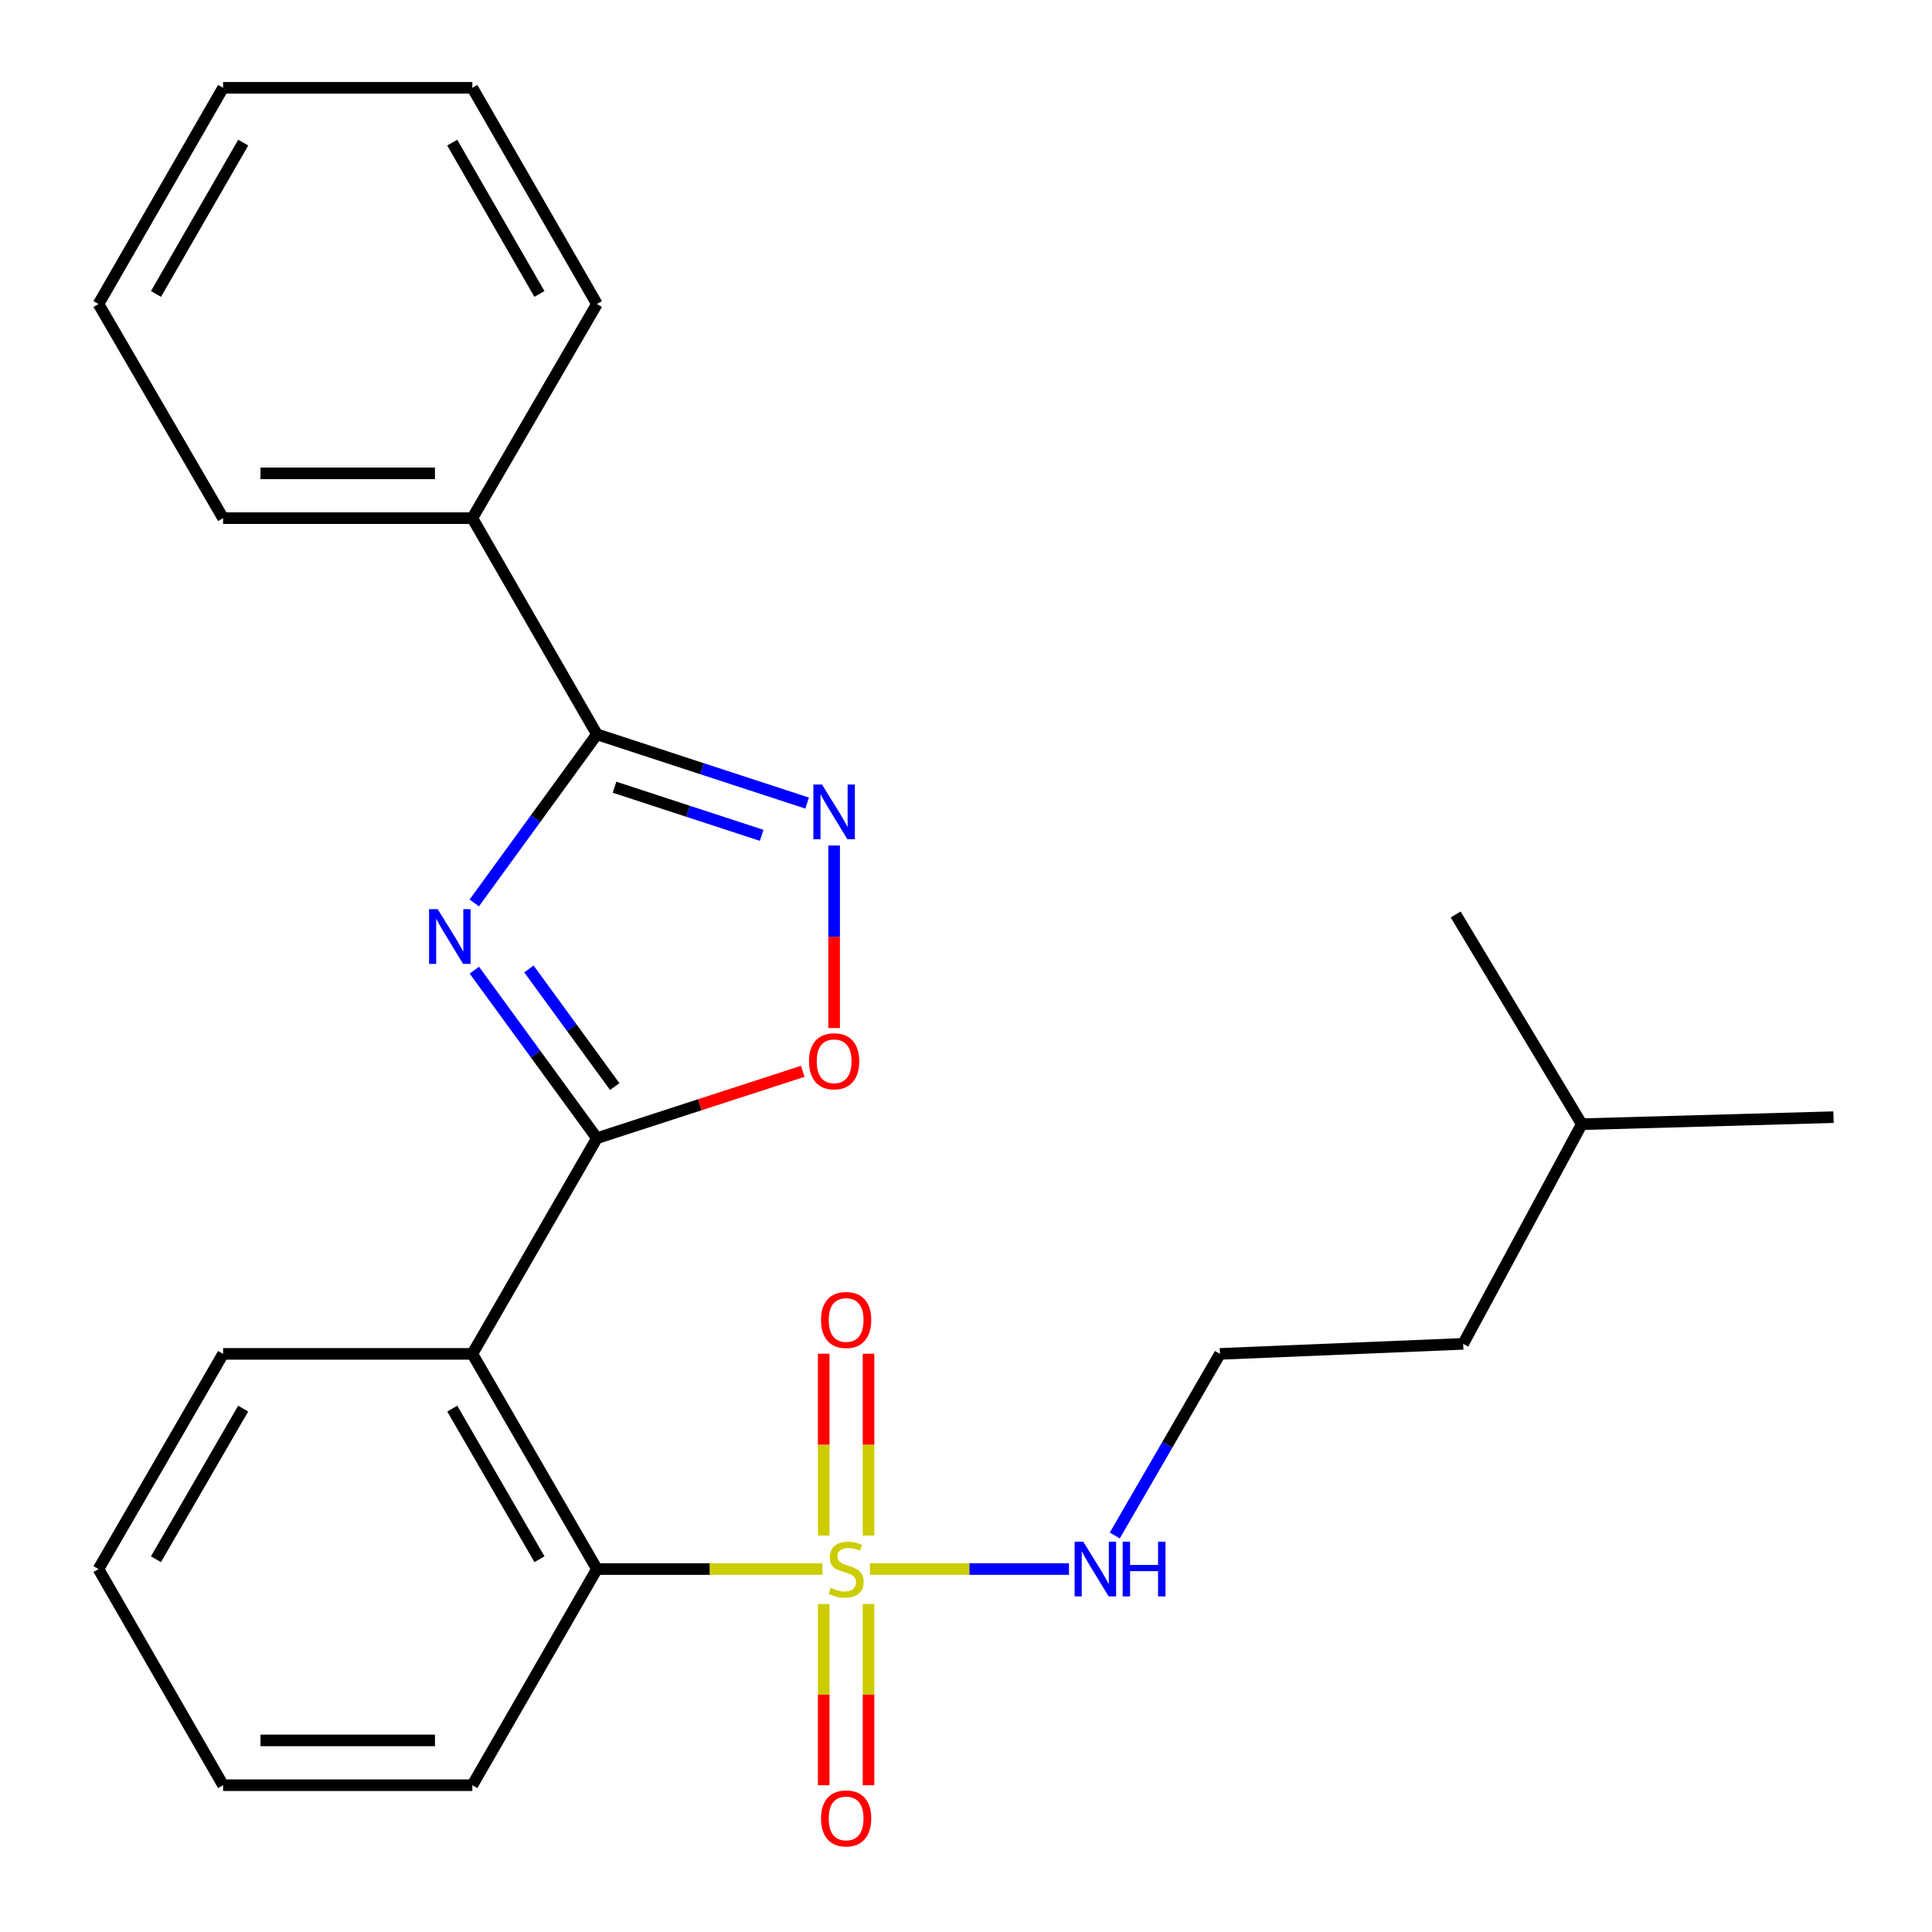 <?xml version='1.0' encoding='iso-8859-1'?>
<svg version='1.1' baseProfile='full'
              xmlns='http://www.w3.org/2000/svg'
                      xmlns:rdkit='http://www.rdkit.org/xml'
                      xmlns:xlink='http://www.w3.org/1999/xlink'
                  xml:space='preserve'
width='1000px' height='1000px' viewBox='0 0 1000 1000'>
<!-- END OF HEADER -->
<rect style='opacity:1.0;fill:#FFFFFF;stroke:none' width='1000' height='1000' x='0' y='0'> </rect>
<path class='bond-1' d='M 245.512,502.14 L 277.239,545.629' style='fill:none;fill-rule:evenodd;stroke:#0000FF;stroke-width:6px;stroke-linecap:butt;stroke-linejoin:miter;stroke-opacity:1' />
<path class='bond-1' d='M 277.239,545.629 L 308.966,589.118' style='fill:none;fill-rule:evenodd;stroke:#000000;stroke-width:6px;stroke-linecap:butt;stroke-linejoin:miter;stroke-opacity:1' />
<path class='bond-1' d='M 273.764,501.519 L 295.973,531.962' style='fill:none;fill-rule:evenodd;stroke:#0000FF;stroke-width:6px;stroke-linecap:butt;stroke-linejoin:miter;stroke-opacity:1' />
<path class='bond-1' d='M 295.973,531.962 L 318.182,562.404' style='fill:none;fill-rule:evenodd;stroke:#000000;stroke-width:6px;stroke-linecap:butt;stroke-linejoin:miter;stroke-opacity:1' />
<path class='bond-2' d='M 245.48,467.355 L 277.223,423.72' style='fill:none;fill-rule:evenodd;stroke:#0000FF;stroke-width:6px;stroke-linecap:butt;stroke-linejoin:miter;stroke-opacity:1' />
<path class='bond-2' d='M 277.223,423.72 L 308.966,380.086' style='fill:none;fill-rule:evenodd;stroke:#000000;stroke-width:6px;stroke-linecap:butt;stroke-linejoin:miter;stroke-opacity:1' />
<path class='bond-0' d='M 425.649,812.142 L 367.308,812.142' style='fill:none;fill-rule:evenodd;stroke:#CCCC00;stroke-width:6px;stroke-linecap:butt;stroke-linejoin:miter;stroke-opacity:1' />
<path class='bond-0' d='M 367.308,812.142 L 308.966,812.142' style='fill:none;fill-rule:evenodd;stroke:#000000;stroke-width:6px;stroke-linecap:butt;stroke-linejoin:miter;stroke-opacity:1' />
<path class='bond-7' d='M 426.359,830.246 L 426.359,877.142' style='fill:none;fill-rule:evenodd;stroke:#CCCC00;stroke-width:6px;stroke-linecap:butt;stroke-linejoin:miter;stroke-opacity:1' />
<path class='bond-7' d='M 426.359,877.142 L 426.359,924.038' style='fill:none;fill-rule:evenodd;stroke:#FF0000;stroke-width:6px;stroke-linecap:butt;stroke-linejoin:miter;stroke-opacity:1' />
<path class='bond-7' d='M 449.549,830.246 L 449.549,877.142' style='fill:none;fill-rule:evenodd;stroke:#CCCC00;stroke-width:6px;stroke-linecap:butt;stroke-linejoin:miter;stroke-opacity:1' />
<path class='bond-7' d='M 449.549,877.142 L 449.549,924.038' style='fill:none;fill-rule:evenodd;stroke:#FF0000;stroke-width:6px;stroke-linecap:butt;stroke-linejoin:miter;stroke-opacity:1' />
<path class='bond-8' d='M 449.549,794.797 L 449.549,747.744' style='fill:none;fill-rule:evenodd;stroke:#CCCC00;stroke-width:6px;stroke-linecap:butt;stroke-linejoin:miter;stroke-opacity:1' />
<path class='bond-8' d='M 449.549,747.744 L 449.549,700.692' style='fill:none;fill-rule:evenodd;stroke:#FF0000;stroke-width:6px;stroke-linecap:butt;stroke-linejoin:miter;stroke-opacity:1' />
<path class='bond-8' d='M 426.359,794.797 L 426.359,747.744' style='fill:none;fill-rule:evenodd;stroke:#CCCC00;stroke-width:6px;stroke-linecap:butt;stroke-linejoin:miter;stroke-opacity:1' />
<path class='bond-8' d='M 426.359,747.744 L 426.359,700.692' style='fill:none;fill-rule:evenodd;stroke:#FF0000;stroke-width:6px;stroke-linecap:butt;stroke-linejoin:miter;stroke-opacity:1' />
<path class='bond-9' d='M 450.259,812.142 L 501.778,812.142' style='fill:none;fill-rule:evenodd;stroke:#CCCC00;stroke-width:6px;stroke-linecap:butt;stroke-linejoin:miter;stroke-opacity:1' />
<path class='bond-9' d='M 501.778,812.142 L 553.297,812.142' style='fill:none;fill-rule:evenodd;stroke:#0000FF;stroke-width:6px;stroke-linecap:butt;stroke-linejoin:miter;stroke-opacity:1' />
<path class='bond-3' d='M 308.966,589.118 L 244.485,700.765' style='fill:none;fill-rule:evenodd;stroke:#000000;stroke-width:6px;stroke-linecap:butt;stroke-linejoin:miter;stroke-opacity:1' />
<path class='bond-6' d='M 308.966,589.118 L 362.241,571.811' style='fill:none;fill-rule:evenodd;stroke:#000000;stroke-width:6px;stroke-linecap:butt;stroke-linejoin:miter;stroke-opacity:1' />
<path class='bond-6' d='M 362.241,571.811 L 415.517,554.503' style='fill:none;fill-rule:evenodd;stroke:#FF0000;stroke-width:6px;stroke-linecap:butt;stroke-linejoin:miter;stroke-opacity:1' />
<path class='bond-4' d='M 308.966,380.086 L 363.37,397.88' style='fill:none;fill-rule:evenodd;stroke:#000000;stroke-width:6px;stroke-linecap:butt;stroke-linejoin:miter;stroke-opacity:1' />
<path class='bond-4' d='M 363.37,397.88 L 417.775,415.675' style='fill:none;fill-rule:evenodd;stroke:#0000FF;stroke-width:6px;stroke-linecap:butt;stroke-linejoin:miter;stroke-opacity:1' />
<path class='bond-4' d='M 318.078,407.466 L 356.161,419.921' style='fill:none;fill-rule:evenodd;stroke:#000000;stroke-width:6px;stroke-linecap:butt;stroke-linejoin:miter;stroke-opacity:1' />
<path class='bond-4' d='M 356.161,419.921 L 394.244,432.377' style='fill:none;fill-rule:evenodd;stroke:#0000FF;stroke-width:6px;stroke-linecap:butt;stroke-linejoin:miter;stroke-opacity:1' />
<path class='bond-10' d='M 308.966,380.086 L 244.485,268.194' style='fill:none;fill-rule:evenodd;stroke:#000000;stroke-width:6px;stroke-linecap:butt;stroke-linejoin:miter;stroke-opacity:1' />
<path class='bond-5' d='M 244.485,700.765 L 308.966,812.142' style='fill:none;fill-rule:evenodd;stroke:#000000;stroke-width:6px;stroke-linecap:butt;stroke-linejoin:miter;stroke-opacity:1' />
<path class='bond-5' d='M 234.088,729.091 L 279.225,807.054' style='fill:none;fill-rule:evenodd;stroke:#000000;stroke-width:6px;stroke-linecap:butt;stroke-linejoin:miter;stroke-opacity:1' />
<path class='bond-11' d='M 244.485,700.765 L 115.471,700.765' style='fill:none;fill-rule:evenodd;stroke:#000000;stroke-width:6px;stroke-linecap:butt;stroke-linejoin:miter;stroke-opacity:1' />
<path class='bond-25' d='M 431.744,437.628 L 431.744,484.875' style='fill:none;fill-rule:evenodd;stroke:#0000FF;stroke-width:6px;stroke-linecap:butt;stroke-linejoin:miter;stroke-opacity:1' />
<path class='bond-25' d='M 431.744,484.875 L 431.744,532.121' style='fill:none;fill-rule:evenodd;stroke:#FF0000;stroke-width:6px;stroke-linecap:butt;stroke-linejoin:miter;stroke-opacity:1' />
<path class='bond-13' d='M 308.966,812.142 L 244.485,924.021' style='fill:none;fill-rule:evenodd;stroke:#000000;stroke-width:6px;stroke-linecap:butt;stroke-linejoin:miter;stroke-opacity:1' />
<path class='bond-12' d='M 577.017,794.764 L 604.233,747.765' style='fill:none;fill-rule:evenodd;stroke:#0000FF;stroke-width:6px;stroke-linecap:butt;stroke-linejoin:miter;stroke-opacity:1' />
<path class='bond-12' d='M 604.233,747.765 L 631.449,700.765' style='fill:none;fill-rule:evenodd;stroke:#000000;stroke-width:6px;stroke-linecap:butt;stroke-linejoin:miter;stroke-opacity:1' />
<path class='bond-14' d='M 244.485,268.194 L 115.471,268.194' style='fill:none;fill-rule:evenodd;stroke:#000000;stroke-width:6px;stroke-linecap:butt;stroke-linejoin:miter;stroke-opacity:1' />
<path class='bond-14' d='M 225.133,245.004 L 134.823,245.004' style='fill:none;fill-rule:evenodd;stroke:#000000;stroke-width:6px;stroke-linecap:butt;stroke-linejoin:miter;stroke-opacity:1' />
<path class='bond-15' d='M 244.485,268.194 L 308.966,157.359' style='fill:none;fill-rule:evenodd;stroke:#000000;stroke-width:6px;stroke-linecap:butt;stroke-linejoin:miter;stroke-opacity:1' />
<path class='bond-18' d='M 115.471,700.765 L 50.977,812.142' style='fill:none;fill-rule:evenodd;stroke:#000000;stroke-width:6px;stroke-linecap:butt;stroke-linejoin:miter;stroke-opacity:1' />
<path class='bond-18' d='M 125.865,729.093 L 80.719,807.056' style='fill:none;fill-rule:evenodd;stroke:#000000;stroke-width:6px;stroke-linecap:butt;stroke-linejoin:miter;stroke-opacity:1' />
<path class='bond-16' d='M 631.449,700.765 L 757.332,695.573' style='fill:none;fill-rule:evenodd;stroke:#000000;stroke-width:6px;stroke-linecap:butt;stroke-linejoin:miter;stroke-opacity:1' />
<path class='bond-27' d='M 244.485,924.021 L 115.471,924.021' style='fill:none;fill-rule:evenodd;stroke:#000000;stroke-width:6px;stroke-linecap:butt;stroke-linejoin:miter;stroke-opacity:1' />
<path class='bond-27' d='M 225.133,900.831 L 134.823,900.831' style='fill:none;fill-rule:evenodd;stroke:#000000;stroke-width:6px;stroke-linecap:butt;stroke-linejoin:miter;stroke-opacity:1' />
<path class='bond-22' d='M 115.471,268.194 L 50.977,157.359' style='fill:none;fill-rule:evenodd;stroke:#000000;stroke-width:6px;stroke-linecap:butt;stroke-linejoin:miter;stroke-opacity:1' />
<path class='bond-23' d='M 308.966,157.359 L 244.485,45.455' style='fill:none;fill-rule:evenodd;stroke:#000000;stroke-width:6px;stroke-linecap:butt;stroke-linejoin:miter;stroke-opacity:1' />
<path class='bond-23' d='M 279.201,152.151 L 234.064,73.818' style='fill:none;fill-rule:evenodd;stroke:#000000;stroke-width:6px;stroke-linecap:butt;stroke-linejoin:miter;stroke-opacity:1' />
<path class='bond-17' d='M 757.332,695.573 L 818.721,581.878' style='fill:none;fill-rule:evenodd;stroke:#000000;stroke-width:6px;stroke-linecap:butt;stroke-linejoin:miter;stroke-opacity:1' />
<path class='bond-20' d='M 818.721,581.878 L 949.023,578.245' style='fill:none;fill-rule:evenodd;stroke:#000000;stroke-width:6px;stroke-linecap:butt;stroke-linejoin:miter;stroke-opacity:1' />
<path class='bond-21' d='M 818.721,581.878 L 753.454,473.336' style='fill:none;fill-rule:evenodd;stroke:#000000;stroke-width:6px;stroke-linecap:butt;stroke-linejoin:miter;stroke-opacity:1' />
<path class='bond-19' d='M 50.977,812.142 L 115.471,924.021' style='fill:none;fill-rule:evenodd;stroke:#000000;stroke-width:6px;stroke-linecap:butt;stroke-linejoin:miter;stroke-opacity:1' />
<path class='bond-26' d='M 50.977,157.359 L 115.471,45.455' style='fill:none;fill-rule:evenodd;stroke:#000000;stroke-width:6px;stroke-linecap:butt;stroke-linejoin:miter;stroke-opacity:1' />
<path class='bond-26' d='M 80.743,152.153 L 125.889,73.82' style='fill:none;fill-rule:evenodd;stroke:#000000;stroke-width:6px;stroke-linecap:butt;stroke-linejoin:miter;stroke-opacity:1' />
<path class='bond-24' d='M 244.485,45.455 L 115.471,45.455' style='fill:none;fill-rule:evenodd;stroke:#000000;stroke-width:6px;stroke-linecap:butt;stroke-linejoin:miter;stroke-opacity:1' />
<path  class='atom-0' d='M 226.565 470.59
L 235.845 485.59
Q 236.765 487.07, 238.245 489.75
Q 239.725 492.43, 239.805 492.59
L 239.805 470.59
L 243.565 470.59
L 243.565 498.91
L 239.685 498.91
L 229.725 482.51
Q 228.565 480.59, 227.325 478.39
Q 226.125 476.19, 225.765 475.51
L 225.765 498.91
L 222.085 498.91
L 222.085 470.59
L 226.565 470.59
' fill='#0000FF'/>
<path  class='atom-1' d='M 429.954 821.862
Q 430.274 821.982, 431.594 822.542
Q 432.914 823.102, 434.354 823.462
Q 435.834 823.782, 437.274 823.782
Q 439.954 823.782, 441.514 822.502
Q 443.074 821.182, 443.074 818.902
Q 443.074 817.342, 442.274 816.382
Q 441.514 815.422, 440.314 814.902
Q 439.114 814.382, 437.114 813.782
Q 434.594 813.022, 433.074 812.302
Q 431.594 811.582, 430.514 810.062
Q 429.474 808.542, 429.474 805.982
Q 429.474 802.422, 431.874 800.222
Q 434.314 798.022, 439.114 798.022
Q 442.394 798.022, 446.114 799.582
L 445.194 802.662
Q 441.794 801.262, 439.234 801.262
Q 436.474 801.262, 434.954 802.422
Q 433.434 803.542, 433.474 805.502
Q 433.474 807.022, 434.234 807.942
Q 435.034 808.862, 436.154 809.382
Q 437.314 809.902, 439.234 810.502
Q 441.794 811.302, 443.314 812.102
Q 444.834 812.902, 445.914 814.542
Q 447.034 816.142, 447.034 818.902
Q 447.034 822.822, 444.394 824.942
Q 441.794 827.022, 437.434 827.022
Q 434.914 827.022, 432.994 826.462
Q 431.114 825.942, 428.874 825.022
L 429.954 821.862
' fill='#CCCC00'/>
<path  class='atom-5' d='M 425.484 406.084
L 434.764 421.084
Q 435.684 422.564, 437.164 425.244
Q 438.644 427.924, 438.724 428.084
L 438.724 406.084
L 442.484 406.084
L 442.484 434.404
L 438.604 434.404
L 428.644 418.004
Q 427.484 416.084, 426.244 413.884
Q 425.044 411.684, 424.684 411.004
L 424.684 434.404
L 421.004 434.404
L 421.004 406.084
L 425.484 406.084
' fill='#0000FF'/>
<path  class='atom-7' d='M 418.744 549.312
Q 418.744 542.512, 422.104 538.712
Q 425.464 534.912, 431.744 534.912
Q 438.024 534.912, 441.384 538.712
Q 444.744 542.512, 444.744 549.312
Q 444.744 556.192, 441.344 560.112
Q 437.944 563.992, 431.744 563.992
Q 425.504 563.992, 422.104 560.112
Q 418.744 556.232, 418.744 549.312
M 431.744 560.792
Q 436.064 560.792, 438.384 557.912
Q 440.744 554.992, 440.744 549.312
Q 440.744 543.752, 438.384 540.952
Q 436.064 538.112, 431.744 538.112
Q 427.424 538.112, 425.064 540.912
Q 422.744 543.712, 422.744 549.312
Q 422.744 555.032, 425.064 557.912
Q 427.424 560.792, 431.744 560.792
' fill='#FF0000'/>
<path  class='atom-8' d='M 424.954 941.21
Q 424.954 934.41, 428.314 930.61
Q 431.674 926.81, 437.954 926.81
Q 444.234 926.81, 447.594 930.61
Q 450.954 934.41, 450.954 941.21
Q 450.954 948.09, 447.554 952.01
Q 444.154 955.89, 437.954 955.89
Q 431.714 955.89, 428.314 952.01
Q 424.954 948.13, 424.954 941.21
M 437.954 952.69
Q 442.274 952.69, 444.594 949.81
Q 446.954 946.89, 446.954 941.21
Q 446.954 935.65, 444.594 932.85
Q 442.274 930.01, 437.954 930.01
Q 433.634 930.01, 431.274 932.81
Q 428.954 935.61, 428.954 941.21
Q 428.954 946.93, 431.274 949.81
Q 433.634 952.69, 437.954 952.69
' fill='#FF0000'/>
<path  class='atom-9' d='M 424.954 683.221
Q 424.954 676.421, 428.314 672.621
Q 431.674 668.821, 437.954 668.821
Q 444.234 668.821, 447.594 672.621
Q 450.954 676.421, 450.954 683.221
Q 450.954 690.101, 447.554 694.021
Q 444.154 697.901, 437.954 697.901
Q 431.714 697.901, 428.314 694.021
Q 424.954 690.141, 424.954 683.221
M 437.954 694.701
Q 442.274 694.701, 444.594 691.821
Q 446.954 688.901, 446.954 683.221
Q 446.954 677.661, 444.594 674.861
Q 442.274 672.021, 437.954 672.021
Q 433.634 672.021, 431.274 674.821
Q 428.954 677.621, 428.954 683.221
Q 428.954 688.941, 431.274 691.821
Q 433.634 694.701, 437.954 694.701
' fill='#FF0000'/>
<path  class='atom-10' d='M 560.695 797.982
L 569.975 812.982
Q 570.895 814.462, 572.375 817.142
Q 573.855 819.822, 573.935 819.982
L 573.935 797.982
L 577.695 797.982
L 577.695 826.302
L 573.815 826.302
L 563.855 809.902
Q 562.695 807.982, 561.455 805.782
Q 560.255 803.582, 559.895 802.902
L 559.895 826.302
L 556.215 826.302
L 556.215 797.982
L 560.695 797.982
' fill='#0000FF'/>
<path  class='atom-10' d='M 581.095 797.982
L 584.935 797.982
L 584.935 810.022
L 599.415 810.022
L 599.415 797.982
L 603.255 797.982
L 603.255 826.302
L 599.415 826.302
L 599.415 813.222
L 584.935 813.222
L 584.935 826.302
L 581.095 826.302
L 581.095 797.982
' fill='#0000FF'/>
</svg>
